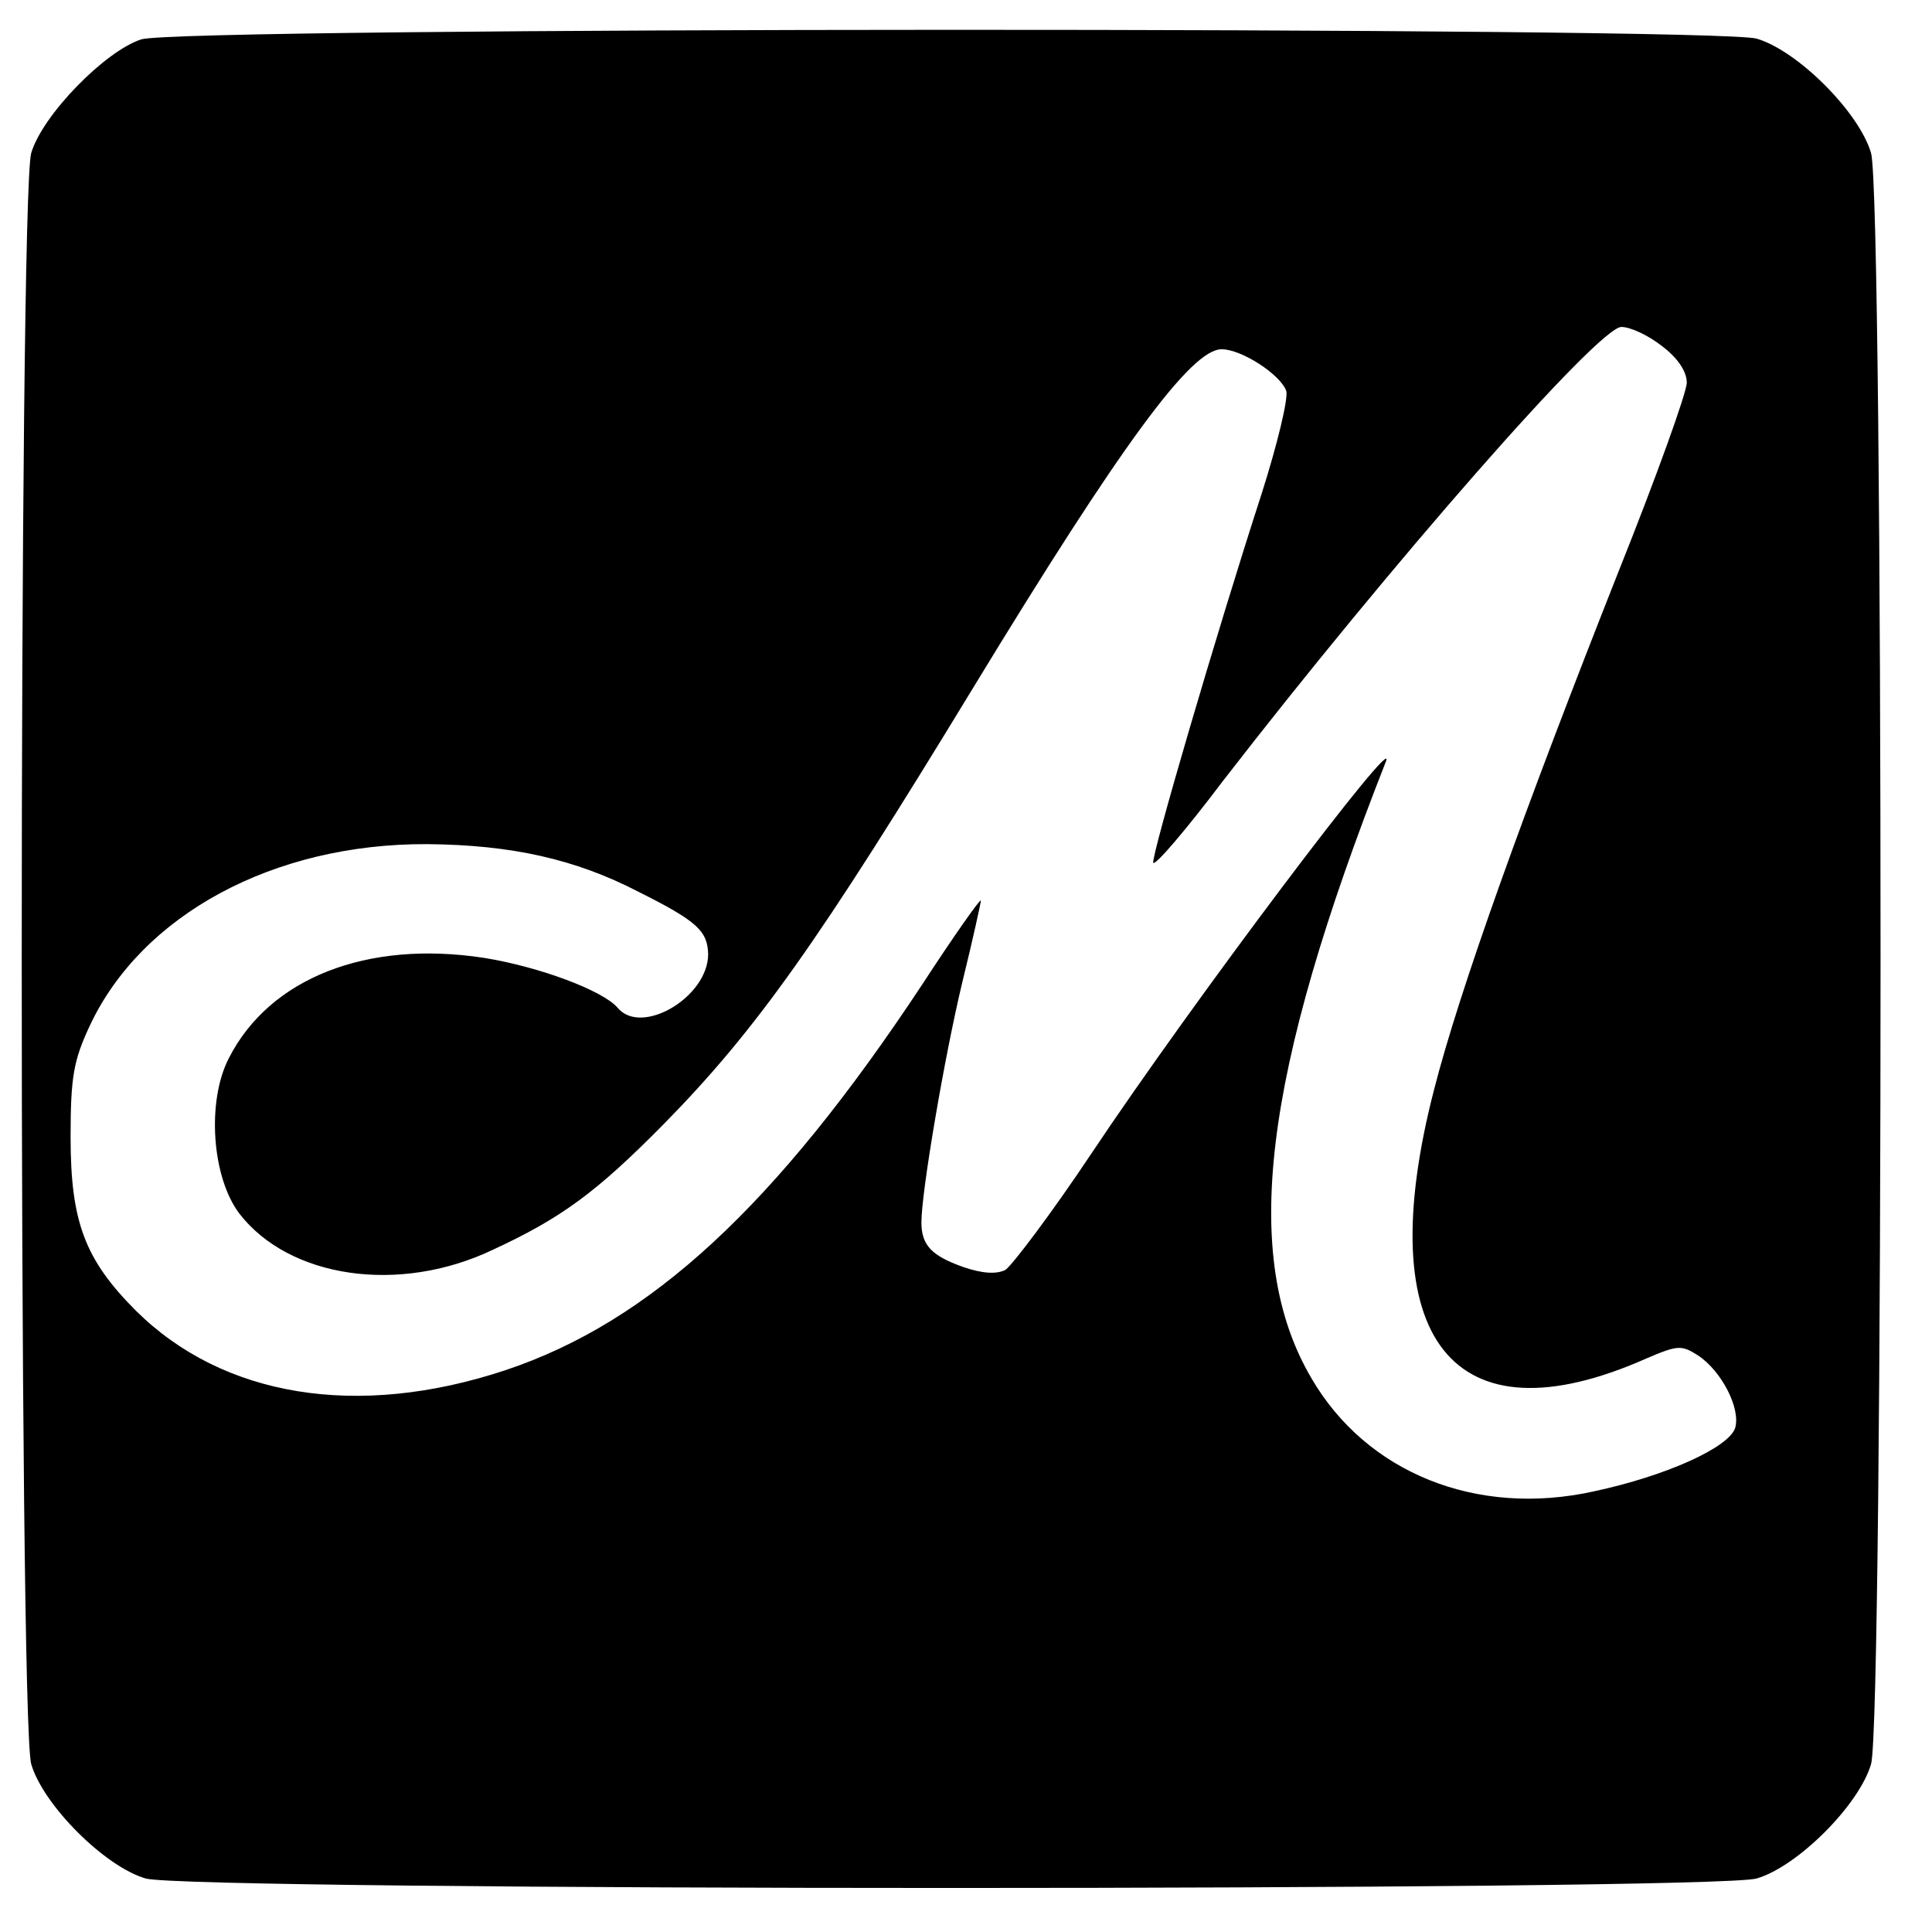 <?xml version="1.0" standalone="no"?>
<!DOCTYPE svg PUBLIC "-//W3C//DTD SVG 20010904//EN"
 "http://www.w3.org/TR/2001/REC-SVG-20010904/DTD/svg10.dtd">
<svg version="1.0" xmlns="http://www.w3.org/2000/svg"
 width="260pt" height="260pt" viewBox="0 0 260 260"
 preserveAspectRatio="xMidYMid meet">
<g transform="translate(0,260) scale(0.1,-0.1)"
fill="#000000" stroke="none">
<path d="M190 2547 c-49 -16 -133 -102 -148 -153 -17 -60 -17 -2108 0 -2168
16 -55 99 -138 154 -154 60 -17 2108 -17 2168 0 55 16 138 99 154 154 17 60
17 2108 0 2168 -16 55 -99 138 -154 154 -56 16 -2121 16 -2174 -1z m2047 -413
c21 -16 33 -34 33 -49 0 -13 -41 -127 -91 -252 -129 -326 -215 -566 -249 -699
-87 -336 25 -478 286 -362 42 18 47 18 69 4 32 -21 58 -72 50 -98 -9 -26 -92
-64 -190 -85 -158 -35 -306 25 -380 152 -96 163 -66 408 100 830 19 47 -260
-323 -396 -527 -54 -81 -107 -151 -116 -157 -12 -6 -31 -5 -57 4 -42 15 -56
29 -56 60 0 41 31 223 55 323 14 57 25 107 25 110 0 4 -36 -47 -79 -113 -197
-298 -366 -454 -561 -519 -199 -66 -380 -36 -497 80 -69 69 -88 120 -88 234 0
81 4 103 26 150 70 149 247 245 454 244 113 -1 199 -20 284 -64 80 -40 93 -53
94 -84 0 -58 -90 -111 -122 -72 -20 23 -105 55 -180 67 -157 24 -288 -27 -343
-135 -30 -58 -23 -160 14 -209 67 -87 215 -109 341 -49 93 43 140 78 229 168
126 128 210 247 418 589 199 327 293 455 334 455 27 0 79 -34 87 -56 3 -10
-12 -72 -33 -138 -61 -188 -149 -489 -146 -497 2 -5 44 44 93 109 225 291 506
612 537 612 12 0 36 -11 55 -26z"/>
</g>
</svg>
